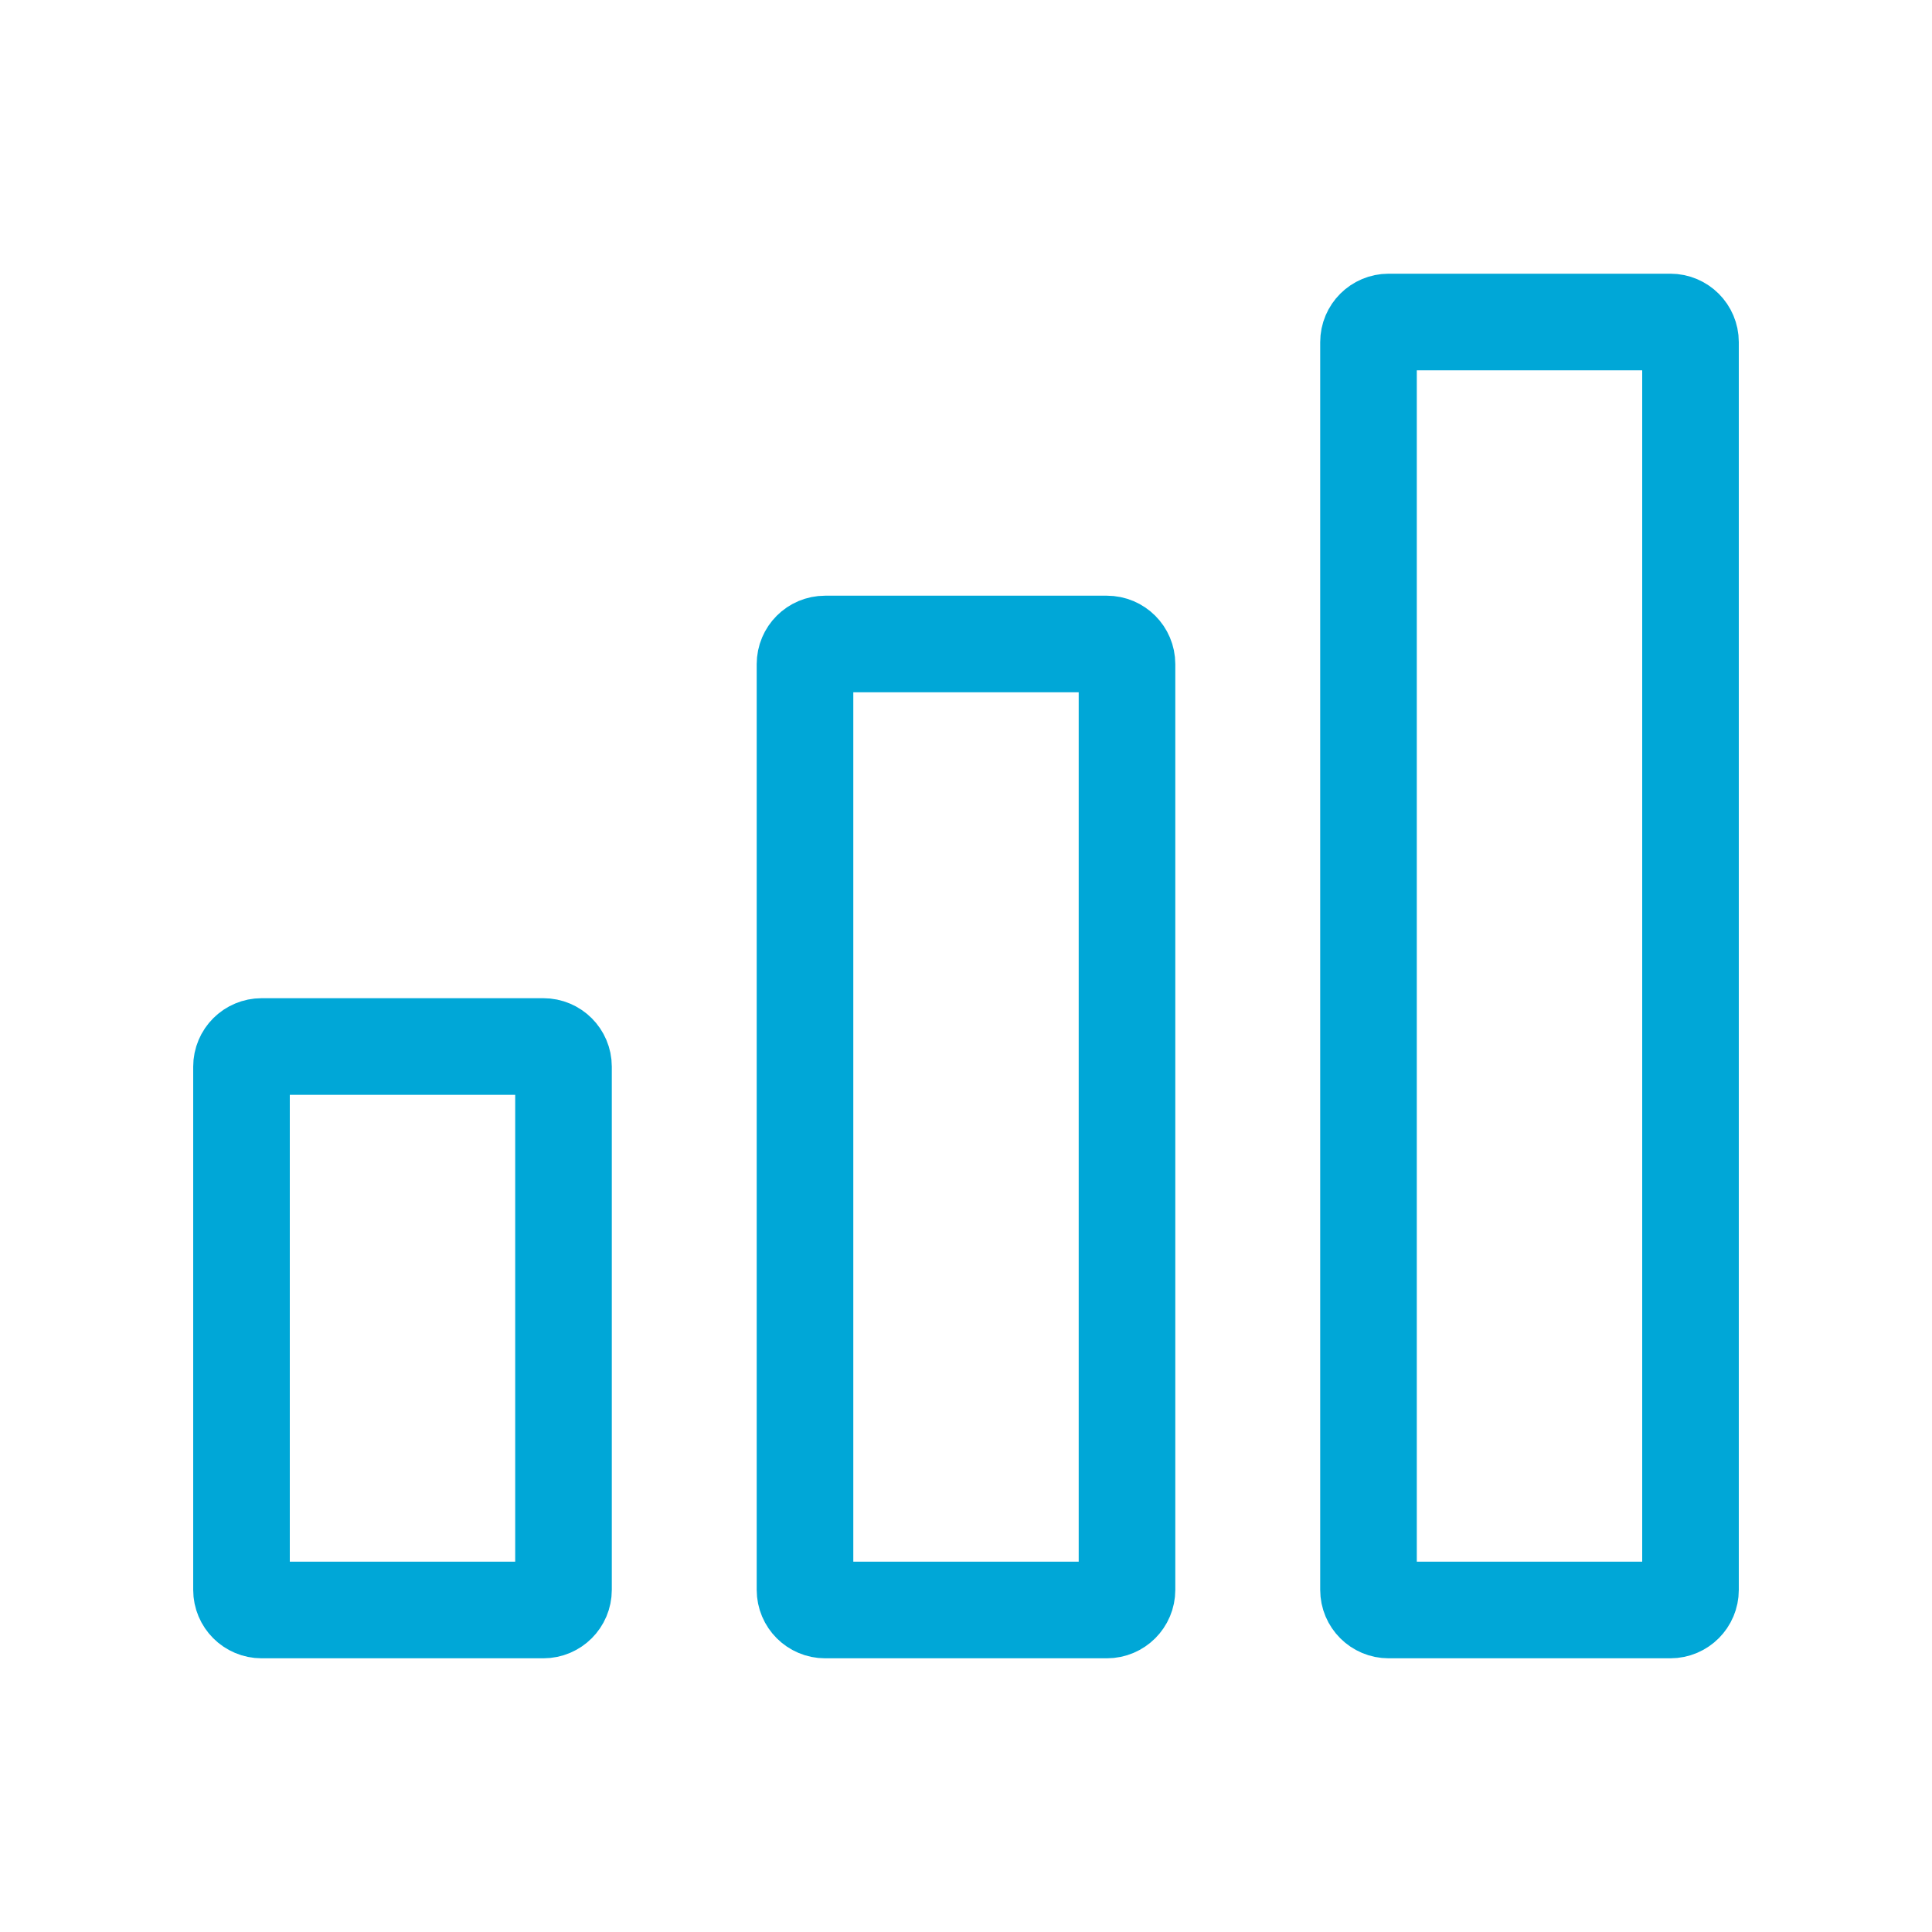 <svg width="48" height="48" viewBox="0 0 48 48" fill="none" xmlns="http://www.w3.org/2000/svg">
<path fill-rule="evenodd" clip-rule="evenodd" d="M6.5 26C6.224 26 6 26.224 6 26.5L6 39.5C6 39.776 6.224 40 6.5 40H13.5C13.776 40 14 39.776 14 39.5V26.5C14 26.224 13.776 26 13.5 26H6.5Z" stroke="#00A7D7" stroke-width="2.4" stroke-linecap="round"/>
<path fill-rule="evenodd" clip-rule="evenodd" d="M34.5 8C34.224 8 34 8.224 34 8.5V39.5C34 39.776 34.224 40 34.5 40H41.5C41.776 40 42 39.776 42 39.5V8.5C42 8.224 41.776 8 41.5 8H34.5Z" stroke="#00A7D7" stroke-width="2.4" stroke-linecap="round"/>
<path fill-rule="evenodd" clip-rule="evenodd" d="M20.5 16C20.224 16 20 16.224 20 16.5L20 39.5C20 39.776 20.224 40 20.5 40H27.5C27.776 40 28 39.776 28 39.5V16.5C28 16.224 27.776 16 27.5 16H20.5Z" stroke="#00A7D7" stroke-width="2.4" stroke-linecap="round"/>
</svg>
